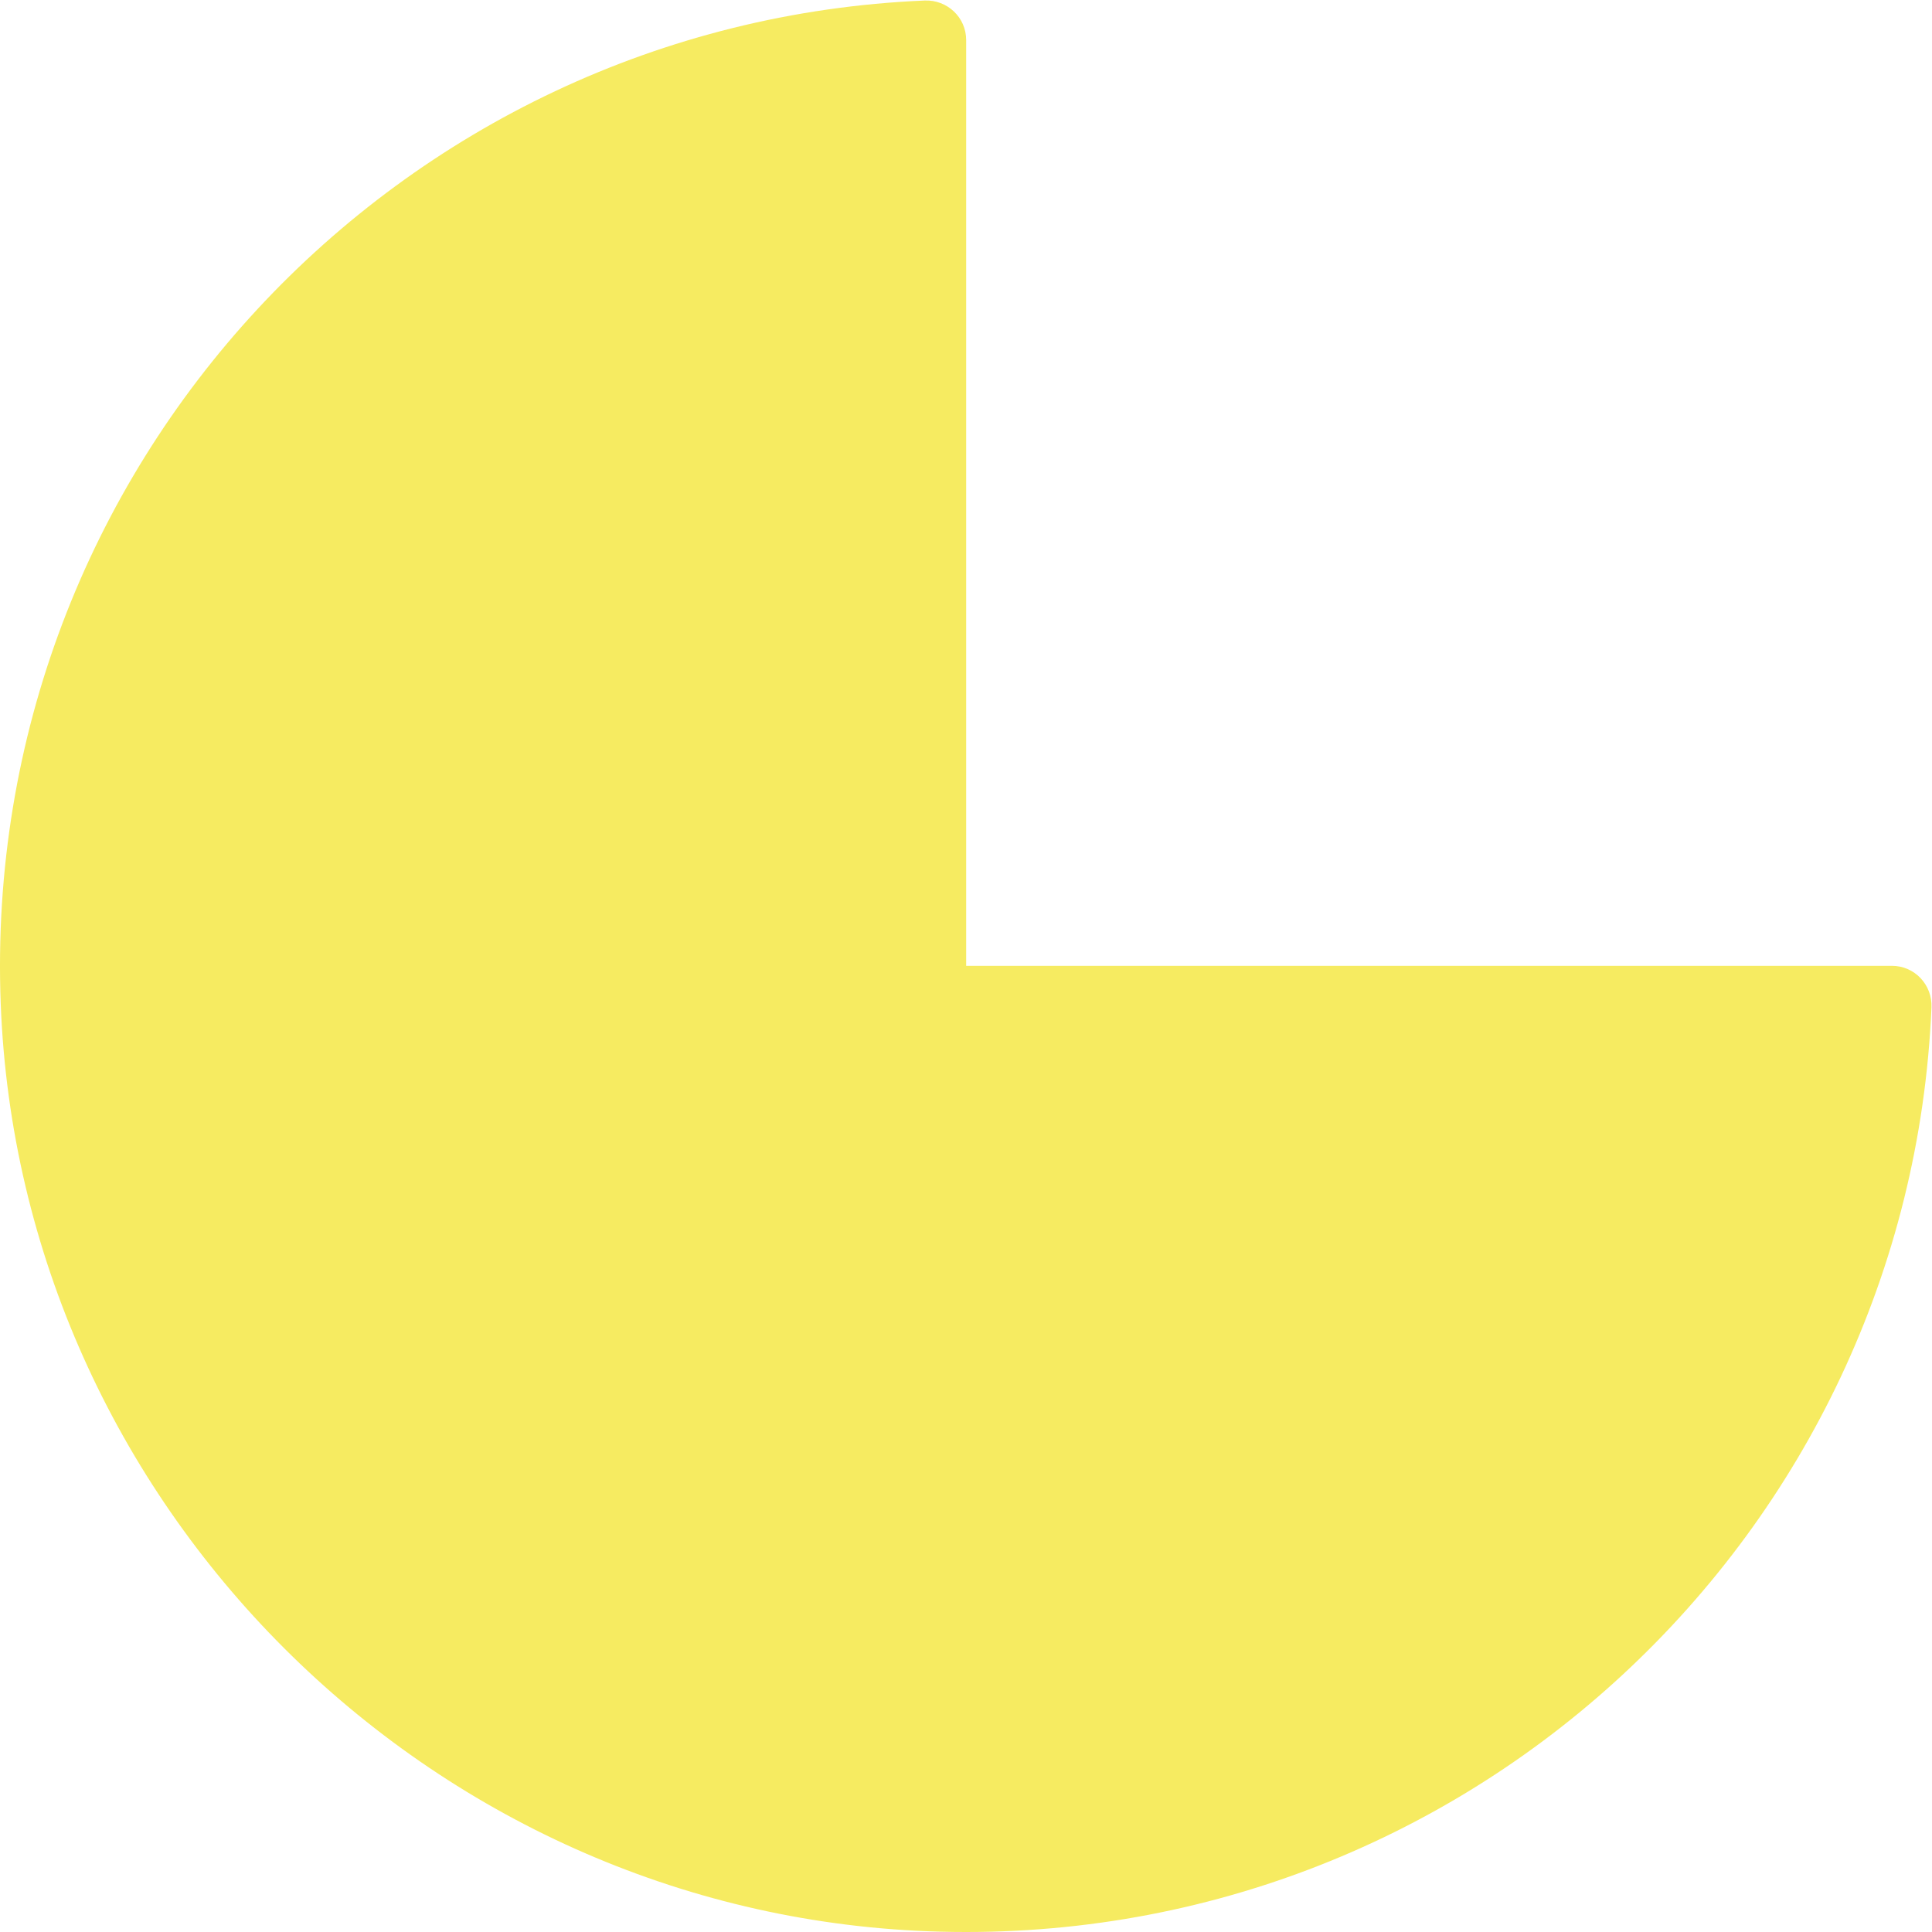 <?xml version="1.0" encoding="UTF-8" standalone="no"?>
<!-- Created with Inkscape (http://www.inkscape.org/) -->

<svg
   version="1.1"
   id="svg2"
   width="130.611"
   height="130.611"
   viewBox="0 0 130.611 130.611"
   sodipodi:docname="g221.svg"
   inkscape:version="1.2.1 (9c6d41e410, 2022-07-14)"
   xmlns:inkscape="http://www.inkscape.org/namespaces/inkscape"
   xmlns:sodipodi="http://sodipodi.sourceforge.net/DTD/sodipodi-0.dtd"
   xmlns="http://www.w3.org/2000/svg"
   xmlns:svg="http://www.w3.org/2000/svg">
  <sodipodi:namedview
     id="namedview10"
     pagecolor="#ffffff"
     bordercolor="#000000"
     borderopacity="0.25"
     inkscape:showpageshadow="2"
     inkscape:pageopacity="0.0"
     inkscape:pagecheckerboard="0"
     inkscape:deskcolor="#d1d1d1"
     showgrid="false"
     inkscape:zoom="3.8736766"
     inkscape:cx="-17.167153"
     inkscape:cy="24.524505"
     inkscape:window-width="1920"
     inkscape:window-height="1009"
     inkscape:window-x="-8"
     inkscape:window-y="-8"
     inkscape:window-maximized="1"
     inkscape:current-layer="g222" />
  <defs
     id="defs6">
    <clipPath
       clipPathUnits="userSpaceOnUse"
       id="clipPath226">
      <path
         d="M 0,97.958 H 97.958 V 0 H 0 Z"
         id="path224" />
    </clipPath>
  </defs>
  <g
     id="g218"
     transform="matrix(1.333,0,0,-1.333,8.7815407e-5,130.611)">
    <g
       id="g222"
       clip-path="url(#clipPath226)">
      <g
         id="g1023">
        <path
           d="m 97.956,46.891 c -1.131,-26.711 -23.646,-47.888 -50.865,-46.855 -25.396,0.965 -46.09,21.659 -47.055,47.055 -1.033,27.219 20.144,49.734 46.855,50.865 1.146,0.049 2.109,-0.855 2.109,-2.002 v -46.954 h 46.954 c 1.147,0 2.051,-0.963 2.002,-2.109"
           style="fill:#f6eb61;fill-opacity:1;fill-rule:nonzero;stroke:none"
           id="path230" />
      </g>
    </g>
  </g>
</svg>

